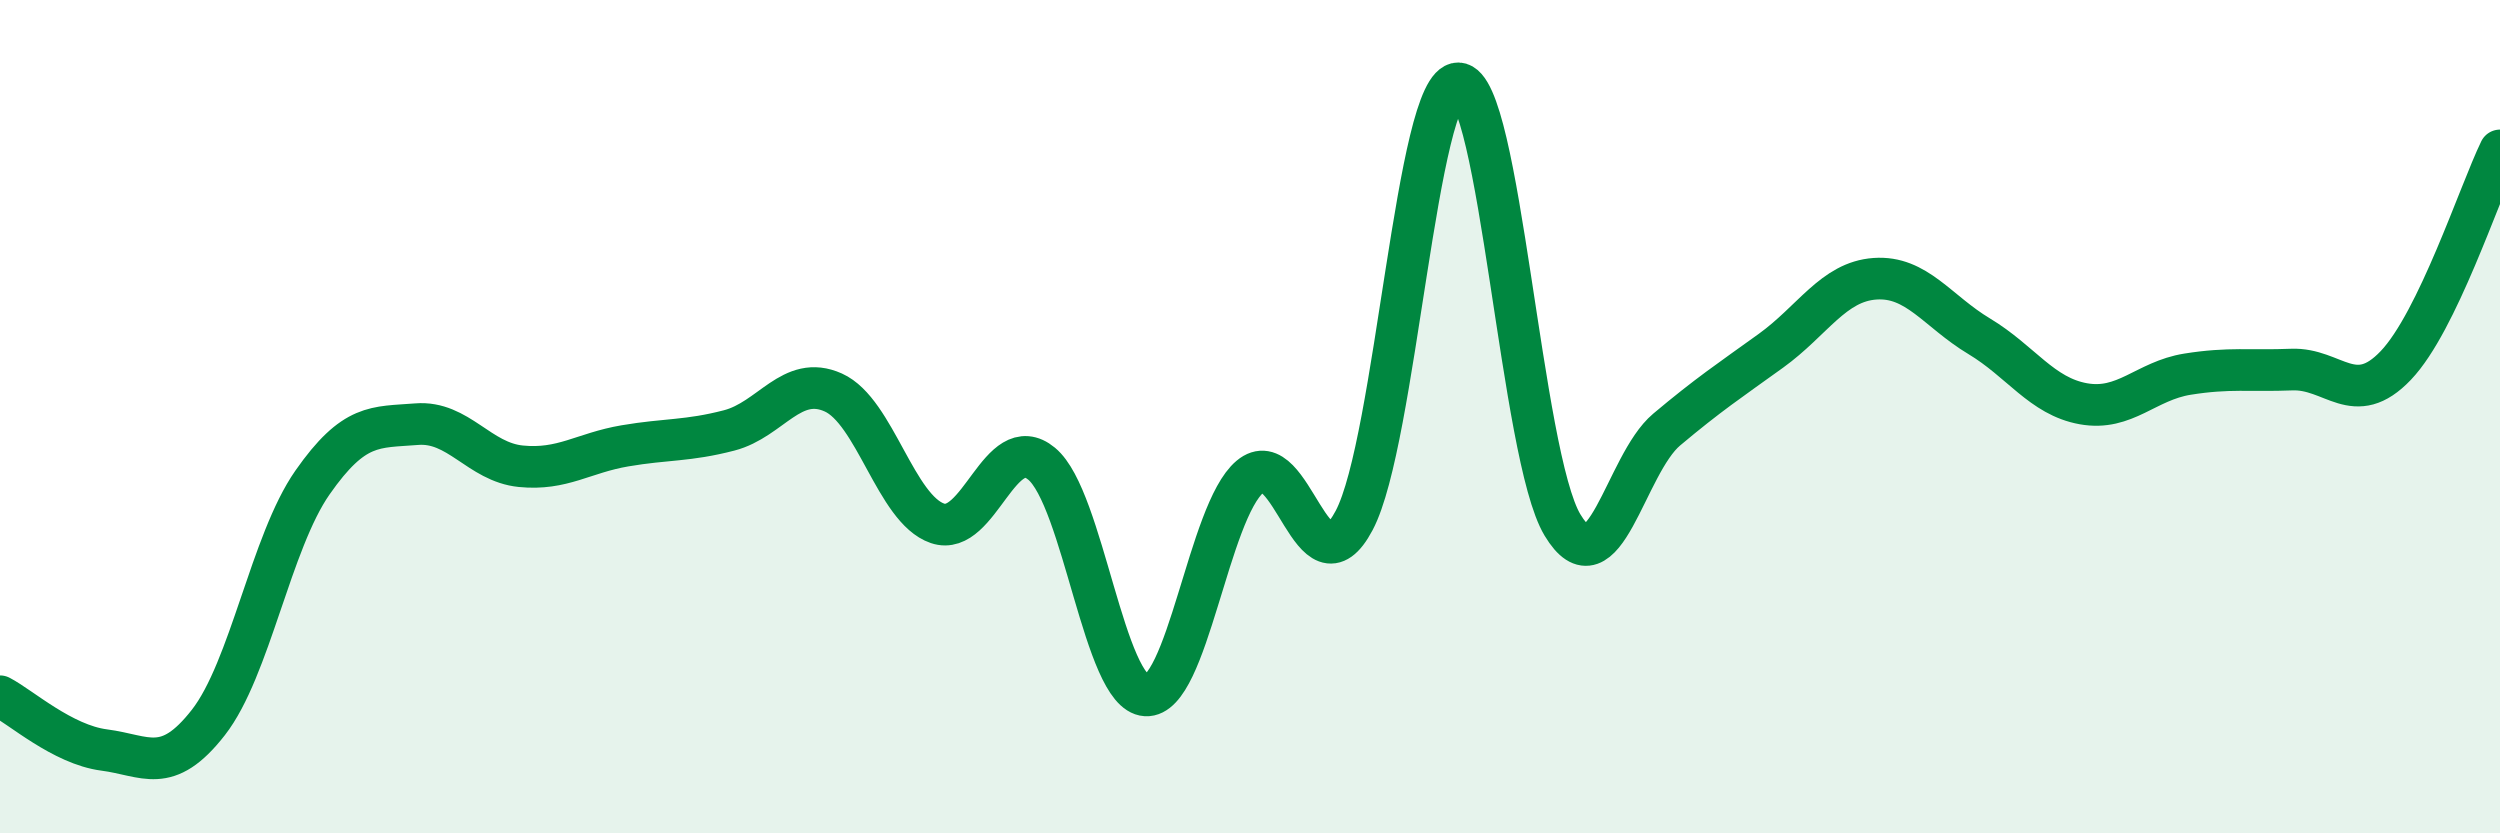 
    <svg width="60" height="20" viewBox="0 0 60 20" xmlns="http://www.w3.org/2000/svg">
      <path
        d="M 0,16.71 C 0.5,16.97 1.5,17.87 2.5,18 C 3.5,18.13 4,18.62 5,17.34 C 6,16.06 6.5,13.01 7.5,11.58 C 8.5,10.15 9,10.26 10,10.18 C 11,10.1 11.5,11.09 12.5,11.19 C 13.5,11.29 14,10.87 15,10.7 C 16,10.53 16.5,10.59 17.5,10.33 C 18.5,10.07 19,8.97 20,9.42 C 21,9.87 21.5,12.22 22.5,12.56 C 23.5,12.9 24,10.3 25,11.13 C 26,11.96 26.5,16.63 27.5,16.69 C 28.5,16.75 29,12.28 30,11.44 C 31,10.6 31.5,14.38 32.5,12.49 C 33.5,10.6 34,1.98 35,2 C 36,2.02 36.5,10.94 37.5,12.6 C 38.5,14.26 39,11.15 40,10.31 C 41,9.47 41.5,9.14 42.5,8.42 C 43.5,7.7 44,6.76 45,6.69 C 46,6.62 46.5,7.47 47.5,8.07 C 48.5,8.67 49,9.51 50,9.69 C 51,9.87 51.5,9.14 52.5,8.98 C 53.5,8.82 54,8.91 55,8.87 C 56,8.83 56.5,9.82 57.5,8.77 C 58.5,7.72 59.5,4.64 60,3.61L60 20L0 20Z"
        fill="#008740"
        opacity="0.1"
        stroke-linecap="round"
        stroke-linejoin="round"
      />
      <path
        d="M 0,16.71 C 0.5,16.97 1.5,17.87 2.5,18 C 3.5,18.13 4,18.62 5,17.34 C 6,16.06 6.5,13.01 7.5,11.58 C 8.5,10.15 9,10.26 10,10.18 C 11,10.1 11.5,11.09 12.5,11.19 C 13.5,11.29 14,10.87 15,10.7 C 16,10.53 16.5,10.59 17.5,10.33 C 18.5,10.07 19,8.97 20,9.42 C 21,9.87 21.5,12.22 22.5,12.56 C 23.5,12.9 24,10.3 25,11.13 C 26,11.96 26.5,16.63 27.5,16.69 C 28.5,16.75 29,12.28 30,11.44 C 31,10.6 31.5,14.38 32.5,12.49 C 33.5,10.6 34,1.98 35,2 C 36,2.02 36.5,10.94 37.5,12.6 C 38.5,14.26 39,11.15 40,10.31 C 41,9.47 41.5,9.14 42.5,8.42 C 43.5,7.7 44,6.76 45,6.69 C 46,6.62 46.5,7.47 47.5,8.07 C 48.5,8.67 49,9.51 50,9.69 C 51,9.87 51.5,9.14 52.5,8.98 C 53.5,8.82 54,8.91 55,8.87 C 56,8.83 56.5,9.82 57.5,8.77 C 58.5,7.72 59.5,4.64 60,3.61"
        stroke="#008740"
        stroke-width="1"
        fill="none"
        stroke-linecap="round"
        stroke-linejoin="round"
      />
    </svg>
  